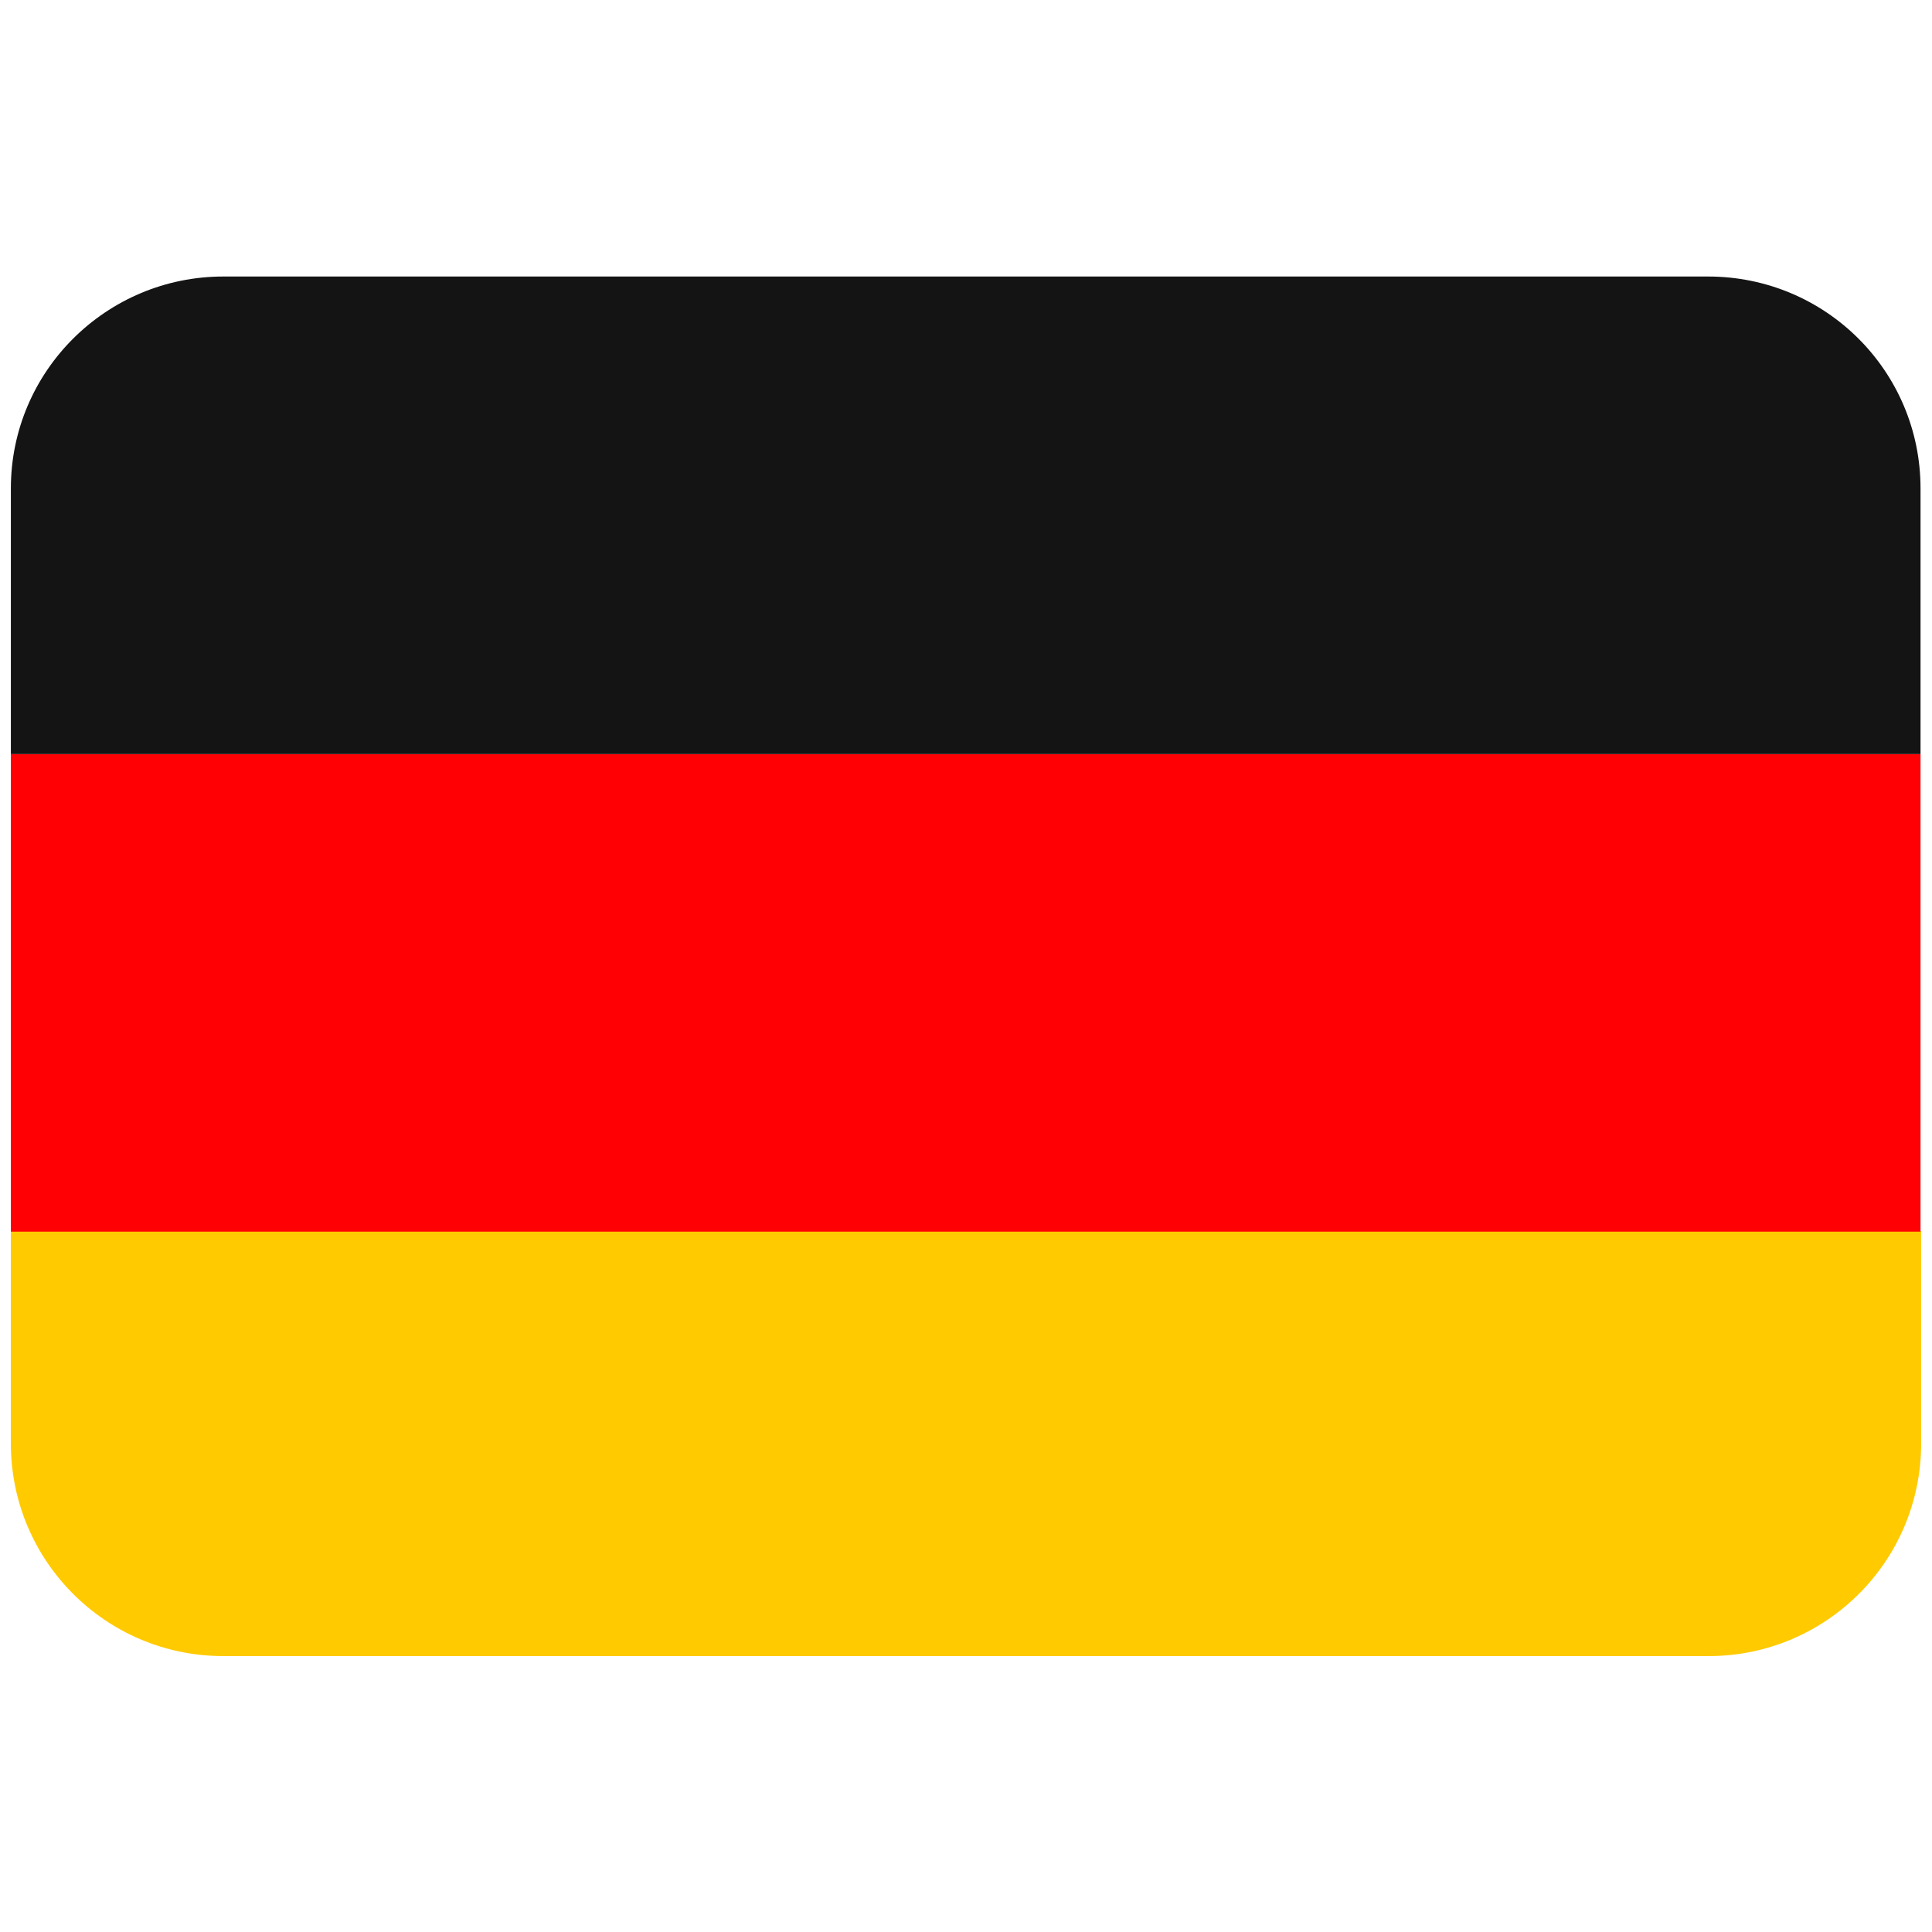 <?xml version="1.0" encoding="UTF-8"?>
<svg id="Calque_1" data-name="Calque 1" xmlns="http://www.w3.org/2000/svg" viewBox="0 0 32 32">
  <defs>
    <style>
      .cls-1 {
        fill: #ffca00;
      }

      .cls-2 {
        fill: #ff0005;
      }

      .cls-3 {
        fill: #141414;
      }
    </style>
  </defs>
  <path class="cls-1" d="m.18,23.91c0,1.94,1.57,3.52,3.52,3.52h24.6c1.94,0,3.52-1.57,3.52-3.52h0v-3.52H.18v3.52Z"/>
  <rect class="cls-2" x=".18" y="12.49" width="31.63" height="7.91"/>
  <path class="cls-3" d="m28.3,4.58H3.7C1.76,4.58.18,6.15.18,8.09v4.4h31.63v-4.4c0-1.94-1.57-3.51-3.52-3.51"/>
</svg>